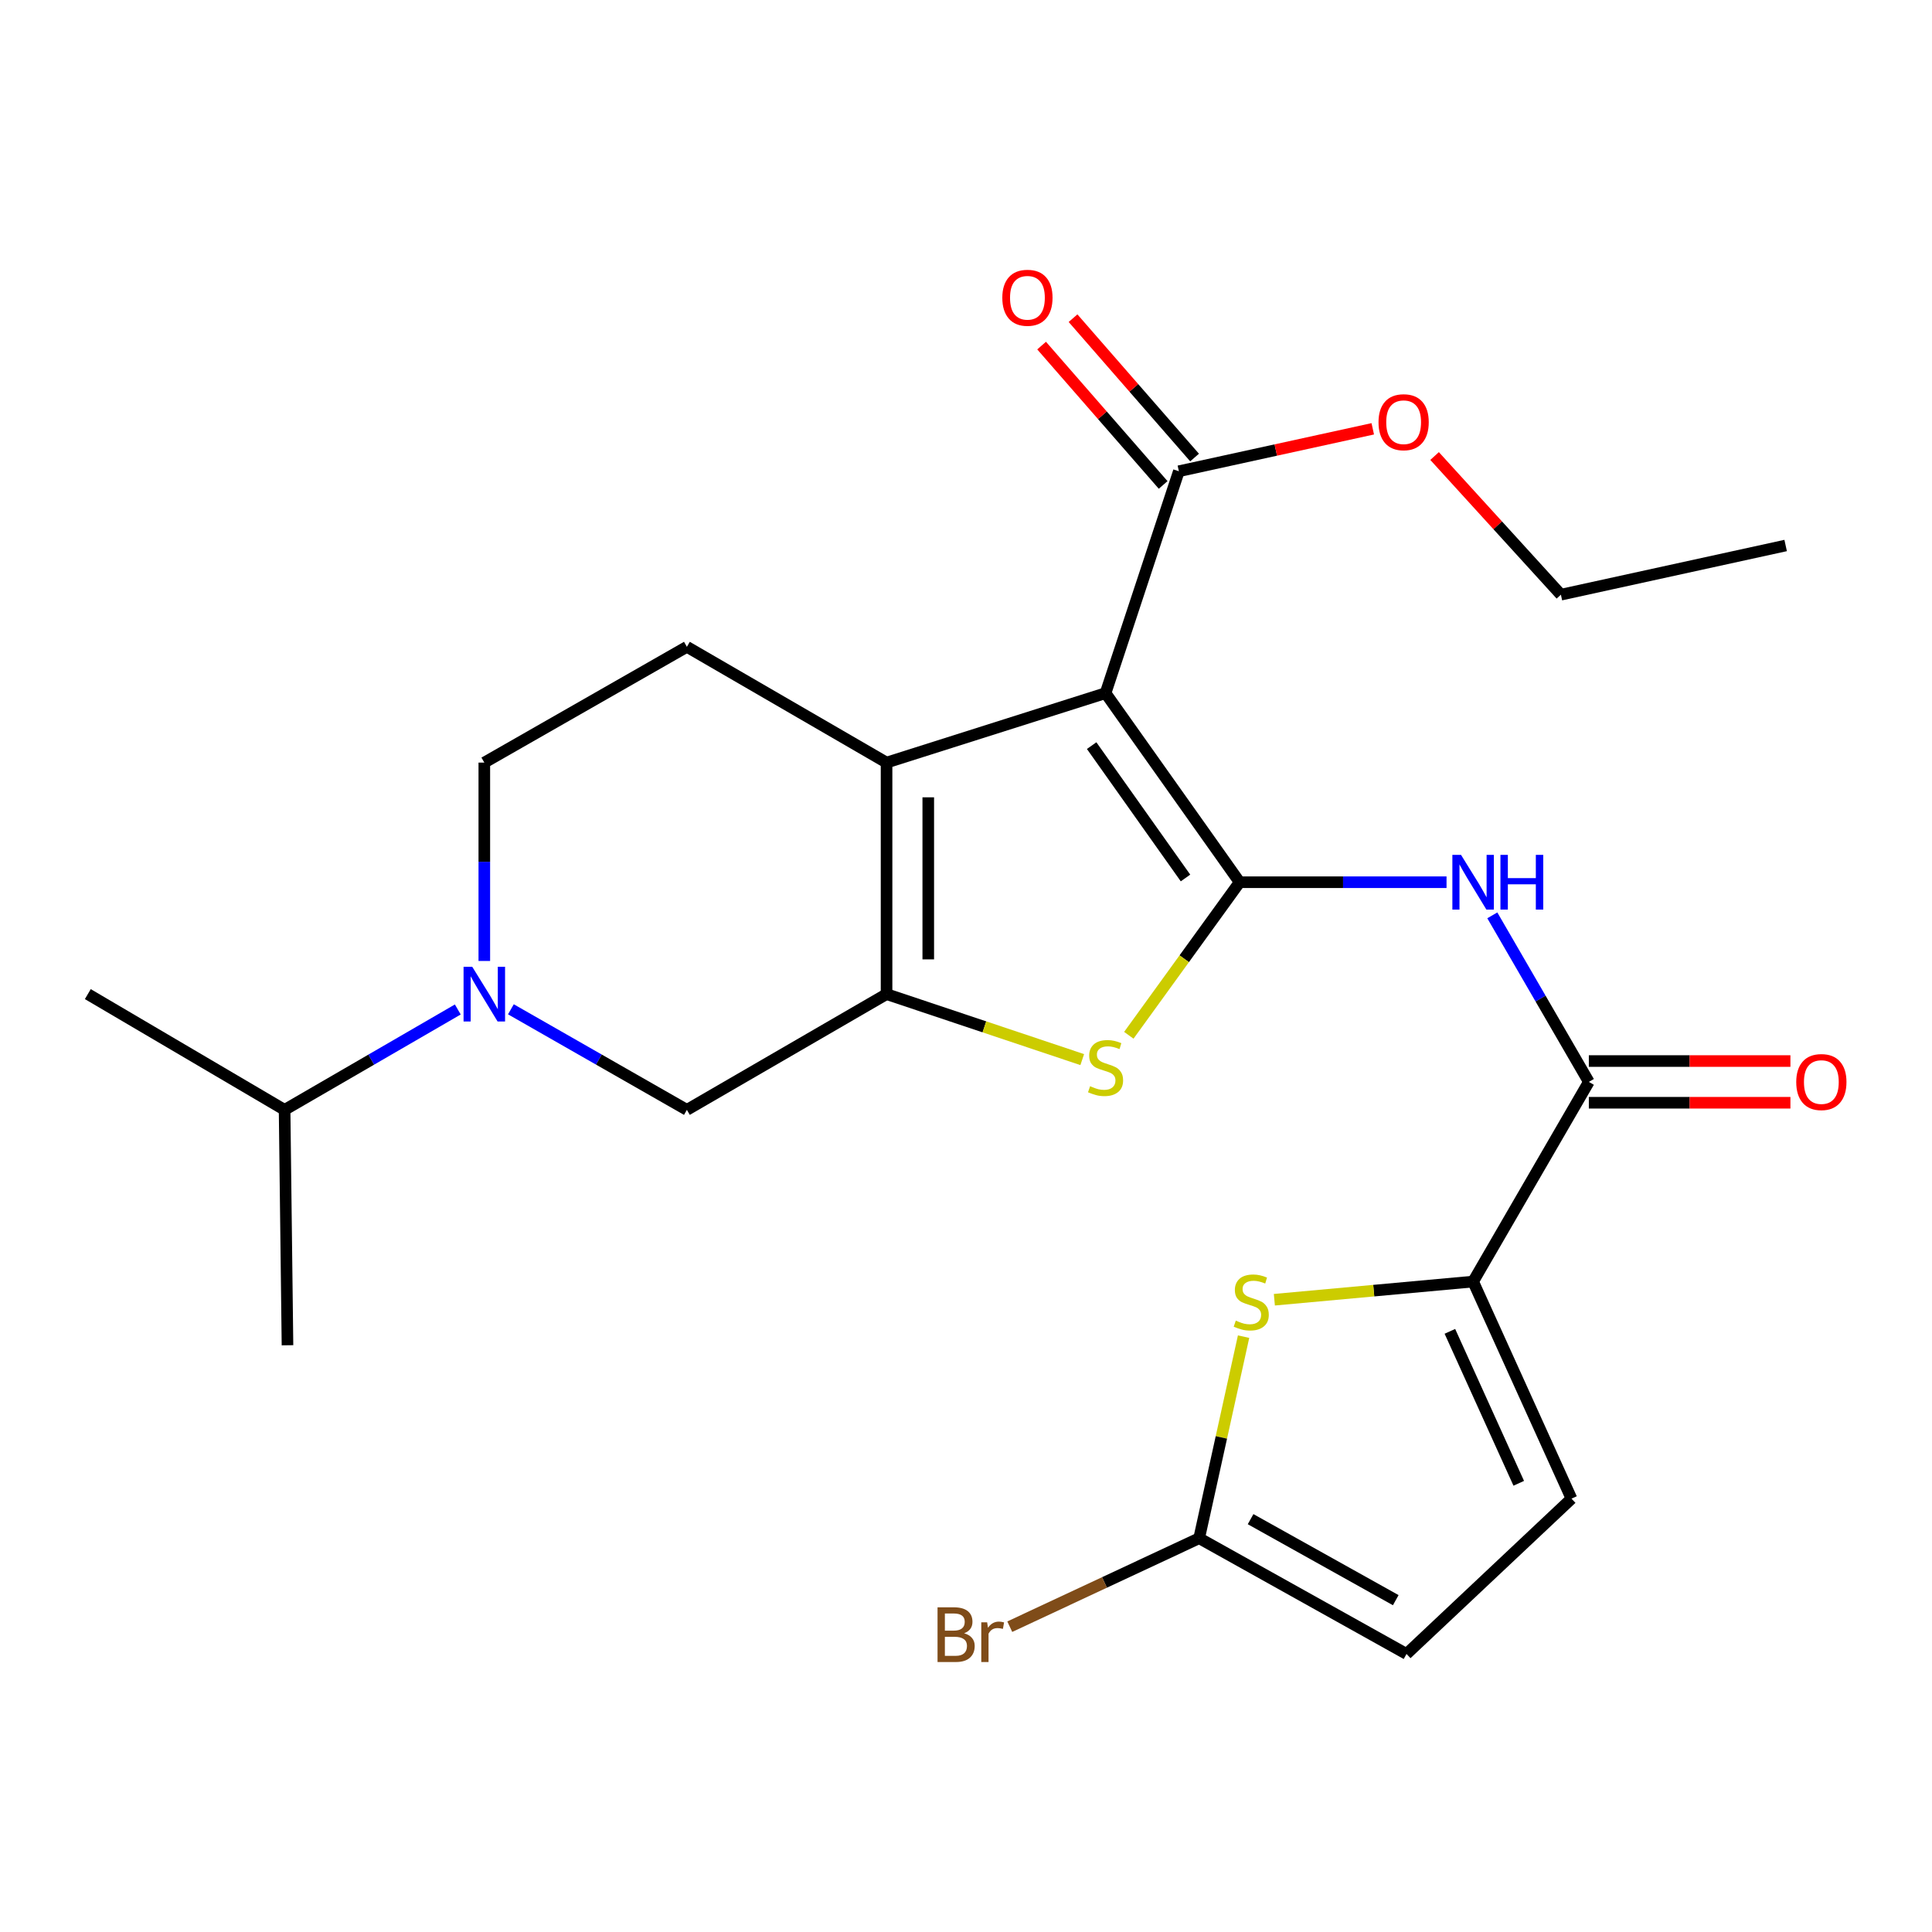 <?xml version='1.0' encoding='iso-8859-1'?>
<svg version='1.1' baseProfile='full'
              xmlns='http://www.w3.org/2000/svg'
                      xmlns:rdkit='http://www.rdkit.org/xml'
                      xmlns:xlink='http://www.w3.org/1999/xlink'
                  xml:space='preserve'
width='1000px' height='1000px' viewBox='0 0 1000 1000'>
<!-- END OF HEADER -->
<rect style='opacity:1.0;fill:#FFFFFF;stroke:none' width='1000' height='1000' x='0' y='0'> </rect>
<path class='bond-0' d='M 641.635,456.636 L 572.235,358.766' style='fill:none;fill-rule:evenodd;stroke:#000000;stroke-width:6px;stroke-linecap:butt;stroke-linejoin:miter;stroke-opacity:1' />
<path class='bond-0' d='M 613.616,454.442 L 565.036,385.933' style='fill:none;fill-rule:evenodd;stroke:#000000;stroke-width:6px;stroke-linecap:butt;stroke-linejoin:miter;stroke-opacity:1' />
<path class='bond-3' d='M 641.635,456.636 L 612.954,496.25' style='fill:none;fill-rule:evenodd;stroke:#000000;stroke-width:6px;stroke-linecap:butt;stroke-linejoin:miter;stroke-opacity:1' />
<path class='bond-3' d='M 612.954,496.25 L 584.273,535.864' style='fill:none;fill-rule:evenodd;stroke:#CCCC00;stroke-width:6px;stroke-linecap:butt;stroke-linejoin:miter;stroke-opacity:1' />
<path class='bond-4' d='M 641.635,456.636 L 695.178,456.636' style='fill:none;fill-rule:evenodd;stroke:#000000;stroke-width:6px;stroke-linecap:butt;stroke-linejoin:miter;stroke-opacity:1' />
<path class='bond-4' d='M 695.178,456.636 L 748.722,456.636' style='fill:none;fill-rule:evenodd;stroke:#0000FF;stroke-width:6px;stroke-linecap:butt;stroke-linejoin:miter;stroke-opacity:1' />
<path class='bond-2' d='M 572.235,358.766 L 458.882,394.719' style='fill:none;fill-rule:evenodd;stroke:#000000;stroke-width:6px;stroke-linecap:butt;stroke-linejoin:miter;stroke-opacity:1' />
<path class='bond-9' d='M 572.235,358.766 L 610.179,243.914' style='fill:none;fill-rule:evenodd;stroke:#000000;stroke-width:6px;stroke-linecap:butt;stroke-linejoin:miter;stroke-opacity:1' />
<path class='bond-1' d='M 458.882,514.548 L 509.524,531.5' style='fill:none;fill-rule:evenodd;stroke:#000000;stroke-width:6px;stroke-linecap:butt;stroke-linejoin:miter;stroke-opacity:1' />
<path class='bond-1' d='M 509.524,531.5 L 560.166,548.452' style='fill:none;fill-rule:evenodd;stroke:#CCCC00;stroke-width:6px;stroke-linecap:butt;stroke-linejoin:miter;stroke-opacity:1' />
<path class='bond-11' d='M 458.882,514.548 L 355.531,574.462' style='fill:none;fill-rule:evenodd;stroke:#000000;stroke-width:6px;stroke-linecap:butt;stroke-linejoin:miter;stroke-opacity:1' />
<path class='bond-25' d='M 458.882,514.548 L 458.882,394.719' style='fill:none;fill-rule:evenodd;stroke:#000000;stroke-width:6px;stroke-linecap:butt;stroke-linejoin:miter;stroke-opacity:1' />
<path class='bond-25' d='M 480.468,496.573 L 480.468,412.693' style='fill:none;fill-rule:evenodd;stroke:#000000;stroke-width:6px;stroke-linecap:butt;stroke-linejoin:miter;stroke-opacity:1' />
<path class='bond-13' d='M 458.882,394.719 L 355.531,334.793' style='fill:none;fill-rule:evenodd;stroke:#000000;stroke-width:6px;stroke-linecap:butt;stroke-linejoin:miter;stroke-opacity:1' />
<path class='bond-6' d='M 772.421,473.782 L 797.403,516.885' style='fill:none;fill-rule:evenodd;stroke:#0000FF;stroke-width:6px;stroke-linecap:butt;stroke-linejoin:miter;stroke-opacity:1' />
<path class='bond-6' d='M 797.403,516.885 L 822.385,559.987' style='fill:none;fill-rule:evenodd;stroke:#000000;stroke-width:6px;stroke-linecap:butt;stroke-linejoin:miter;stroke-opacity:1' />
<path class='bond-5' d='M 762.483,663.338 L 822.385,559.987' style='fill:none;fill-rule:evenodd;stroke:#000000;stroke-width:6px;stroke-linecap:butt;stroke-linejoin:miter;stroke-opacity:1' />
<path class='bond-7' d='M 762.483,663.338 L 711.044,668.038' style='fill:none;fill-rule:evenodd;stroke:#000000;stroke-width:6px;stroke-linecap:butt;stroke-linejoin:miter;stroke-opacity:1' />
<path class='bond-7' d='M 711.044,668.038 L 659.606,672.738' style='fill:none;fill-rule:evenodd;stroke:#CCCC00;stroke-width:6px;stroke-linecap:butt;stroke-linejoin:miter;stroke-opacity:1' />
<path class='bond-12' d='M 762.483,663.338 L 813.403,775.695' style='fill:none;fill-rule:evenodd;stroke:#000000;stroke-width:6px;stroke-linecap:butt;stroke-linejoin:miter;stroke-opacity:1' />
<path class='bond-12' d='M 750.459,689.102 L 786.103,767.752' style='fill:none;fill-rule:evenodd;stroke:#000000;stroke-width:6px;stroke-linecap:butt;stroke-linejoin:miter;stroke-opacity:1' />
<path class='bond-16' d='M 822.385,570.78 L 874.553,570.78' style='fill:none;fill-rule:evenodd;stroke:#000000;stroke-width:6px;stroke-linecap:butt;stroke-linejoin:miter;stroke-opacity:1' />
<path class='bond-16' d='M 874.553,570.78 L 926.721,570.78' style='fill:none;fill-rule:evenodd;stroke:#FF0000;stroke-width:6px;stroke-linecap:butt;stroke-linejoin:miter;stroke-opacity:1' />
<path class='bond-16' d='M 822.385,549.194 L 874.553,549.194' style='fill:none;fill-rule:evenodd;stroke:#000000;stroke-width:6px;stroke-linecap:butt;stroke-linejoin:miter;stroke-opacity:1' />
<path class='bond-16' d='M 874.553,549.194 L 926.721,549.194' style='fill:none;fill-rule:evenodd;stroke:#FF0000;stroke-width:6px;stroke-linecap:butt;stroke-linejoin:miter;stroke-opacity:1' />
<path class='bond-10' d='M 643.674,691.843 L 632.179,744.011' style='fill:none;fill-rule:evenodd;stroke:#CCCC00;stroke-width:6px;stroke-linecap:butt;stroke-linejoin:miter;stroke-opacity:1' />
<path class='bond-10' d='M 632.179,744.011 L 620.684,796.178' style='fill:none;fill-rule:evenodd;stroke:#000000;stroke-width:6px;stroke-linecap:butt;stroke-linejoin:miter;stroke-opacity:1' />
<path class='bond-8' d='M 264.44,522.41 L 309.986,548.436' style='fill:none;fill-rule:evenodd;stroke:#0000FF;stroke-width:6px;stroke-linecap:butt;stroke-linejoin:miter;stroke-opacity:1' />
<path class='bond-8' d='M 309.986,548.436 L 355.531,574.462' style='fill:none;fill-rule:evenodd;stroke:#000000;stroke-width:6px;stroke-linecap:butt;stroke-linejoin:miter;stroke-opacity:1' />
<path class='bond-18' d='M 236.954,522.504 L 192.13,548.483' style='fill:none;fill-rule:evenodd;stroke:#0000FF;stroke-width:6px;stroke-linecap:butt;stroke-linejoin:miter;stroke-opacity:1' />
<path class='bond-18' d='M 192.13,548.483 L 147.306,574.462' style='fill:none;fill-rule:evenodd;stroke:#000000;stroke-width:6px;stroke-linecap:butt;stroke-linejoin:miter;stroke-opacity:1' />
<path class='bond-26' d='M 250.681,497.392 L 250.681,446.055' style='fill:none;fill-rule:evenodd;stroke:#0000FF;stroke-width:6px;stroke-linecap:butt;stroke-linejoin:miter;stroke-opacity:1' />
<path class='bond-26' d='M 250.681,446.055 L 250.681,394.719' style='fill:none;fill-rule:evenodd;stroke:#000000;stroke-width:6px;stroke-linecap:butt;stroke-linejoin:miter;stroke-opacity:1' />
<path class='bond-17' d='M 618.313,236.82 L 586.858,200.755' style='fill:none;fill-rule:evenodd;stroke:#000000;stroke-width:6px;stroke-linecap:butt;stroke-linejoin:miter;stroke-opacity:1' />
<path class='bond-17' d='M 586.858,200.755 L 555.404,164.69' style='fill:none;fill-rule:evenodd;stroke:#FF0000;stroke-width:6px;stroke-linecap:butt;stroke-linejoin:miter;stroke-opacity:1' />
<path class='bond-17' d='M 602.045,251.008 L 570.59,214.943' style='fill:none;fill-rule:evenodd;stroke:#000000;stroke-width:6px;stroke-linecap:butt;stroke-linejoin:miter;stroke-opacity:1' />
<path class='bond-17' d='M 570.59,214.943 L 539.135,178.878' style='fill:none;fill-rule:evenodd;stroke:#FF0000;stroke-width:6px;stroke-linecap:butt;stroke-linejoin:miter;stroke-opacity:1' />
<path class='bond-20' d='M 610.179,243.914 L 660.359,232.932' style='fill:none;fill-rule:evenodd;stroke:#000000;stroke-width:6px;stroke-linecap:butt;stroke-linejoin:miter;stroke-opacity:1' />
<path class='bond-20' d='M 660.359,232.932 L 710.54,221.951' style='fill:none;fill-rule:evenodd;stroke:#FF0000;stroke-width:6px;stroke-linecap:butt;stroke-linejoin:miter;stroke-opacity:1' />
<path class='bond-19' d='M 620.684,796.178 L 571.67,819.074' style='fill:none;fill-rule:evenodd;stroke:#000000;stroke-width:6px;stroke-linecap:butt;stroke-linejoin:miter;stroke-opacity:1' />
<path class='bond-19' d='M 571.67,819.074 L 522.657,841.969' style='fill:none;fill-rule:evenodd;stroke:#7F4C19;stroke-width:6px;stroke-linecap:butt;stroke-linejoin:miter;stroke-opacity:1' />
<path class='bond-27' d='M 620.684,796.178 L 728.017,856.08' style='fill:none;fill-rule:evenodd;stroke:#000000;stroke-width:6px;stroke-linecap:butt;stroke-linejoin:miter;stroke-opacity:1' />
<path class='bond-27' d='M 647.304,786.314 L 722.437,828.246' style='fill:none;fill-rule:evenodd;stroke:#000000;stroke-width:6px;stroke-linecap:butt;stroke-linejoin:miter;stroke-opacity:1' />
<path class='bond-14' d='M 813.403,775.695 L 728.017,856.08' style='fill:none;fill-rule:evenodd;stroke:#000000;stroke-width:6px;stroke-linecap:butt;stroke-linejoin:miter;stroke-opacity:1' />
<path class='bond-15' d='M 355.531,334.793 L 250.681,394.719' style='fill:none;fill-rule:evenodd;stroke:#000000;stroke-width:6px;stroke-linecap:butt;stroke-linejoin:miter;stroke-opacity:1' />
<path class='bond-21' d='M 147.306,574.462 L 148.805,696.305' style='fill:none;fill-rule:evenodd;stroke:#000000;stroke-width:6px;stroke-linecap:butt;stroke-linejoin:miter;stroke-opacity:1' />
<path class='bond-22' d='M 147.306,574.462 L 45.455,514.548' style='fill:none;fill-rule:evenodd;stroke:#000000;stroke-width:6px;stroke-linecap:butt;stroke-linejoin:miter;stroke-opacity:1' />
<path class='bond-23' d='M 742.539,236.041 L 775.231,271.925' style='fill:none;fill-rule:evenodd;stroke:#FF0000;stroke-width:6px;stroke-linecap:butt;stroke-linejoin:miter;stroke-opacity:1' />
<path class='bond-23' d='M 775.231,271.925 L 807.922,307.81' style='fill:none;fill-rule:evenodd;stroke:#000000;stroke-width:6px;stroke-linecap:butt;stroke-linejoin:miter;stroke-opacity:1' />
<path class='bond-24' d='M 807.922,307.81 L 924.249,282.35' style='fill:none;fill-rule:evenodd;stroke:#000000;stroke-width:6px;stroke-linecap:butt;stroke-linejoin:miter;stroke-opacity:1' />
<path  class='atom-4' d='M 564.235 562.212
Q 564.555 562.332, 565.875 562.892
Q 567.195 563.452, 568.635 563.812
Q 570.115 564.132, 571.555 564.132
Q 574.235 564.132, 575.795 562.852
Q 577.355 561.532, 577.355 559.252
Q 577.355 557.692, 576.555 556.732
Q 575.795 555.772, 574.595 555.252
Q 573.395 554.732, 571.395 554.132
Q 568.875 553.372, 567.355 552.652
Q 565.875 551.932, 564.795 550.412
Q 563.755 548.892, 563.755 546.332
Q 563.755 542.772, 566.155 540.572
Q 568.595 538.372, 573.395 538.372
Q 576.675 538.372, 580.395 539.932
L 579.475 543.012
Q 576.075 541.612, 573.515 541.612
Q 570.755 541.612, 569.235 542.772
Q 567.715 543.892, 567.755 545.852
Q 567.755 547.372, 568.515 548.292
Q 569.315 549.212, 570.435 549.732
Q 571.595 550.252, 573.515 550.852
Q 576.075 551.652, 577.595 552.452
Q 579.115 553.252, 580.195 554.892
Q 581.315 556.492, 581.315 559.252
Q 581.315 563.172, 578.675 565.292
Q 576.075 567.372, 571.715 567.372
Q 569.195 567.372, 567.275 566.812
Q 565.395 566.292, 563.155 565.372
L 564.235 562.212
' fill='#CCCC00'/>
<path  class='atom-5' d='M 756.223 442.476
L 765.503 457.476
Q 766.423 458.956, 767.903 461.636
Q 769.383 464.316, 769.463 464.476
L 769.463 442.476
L 773.223 442.476
L 773.223 470.796
L 769.343 470.796
L 759.383 454.396
Q 758.223 452.476, 756.983 450.276
Q 755.783 448.076, 755.423 447.396
L 755.423 470.796
L 751.743 470.796
L 751.743 442.476
L 756.223 442.476
' fill='#0000FF'/>
<path  class='atom-5' d='M 776.623 442.476
L 780.463 442.476
L 780.463 454.516
L 794.943 454.516
L 794.943 442.476
L 798.783 442.476
L 798.783 470.796
L 794.943 470.796
L 794.943 457.716
L 780.463 457.716
L 780.463 470.796
L 776.623 470.796
L 776.623 442.476
' fill='#0000FF'/>
<path  class='atom-8' d='M 639.643 683.551
Q 639.963 683.671, 641.283 684.231
Q 642.603 684.791, 644.043 685.151
Q 645.523 685.471, 646.963 685.471
Q 649.643 685.471, 651.203 684.191
Q 652.763 682.871, 652.763 680.591
Q 652.763 679.031, 651.963 678.071
Q 651.203 677.111, 650.003 676.591
Q 648.803 676.071, 646.803 675.471
Q 644.283 674.711, 642.763 673.991
Q 641.283 673.271, 640.203 671.751
Q 639.163 670.231, 639.163 667.671
Q 639.163 664.111, 641.563 661.911
Q 644.003 659.711, 648.803 659.711
Q 652.083 659.711, 655.803 661.271
L 654.883 664.351
Q 651.483 662.951, 648.923 662.951
Q 646.163 662.951, 644.643 664.111
Q 643.123 665.231, 643.163 667.191
Q 643.163 668.711, 643.923 669.631
Q 644.723 670.551, 645.843 671.071
Q 647.003 671.591, 648.923 672.191
Q 651.483 672.991, 653.003 673.791
Q 654.523 674.591, 655.603 676.231
Q 656.723 677.831, 656.723 680.591
Q 656.723 684.511, 654.083 686.631
Q 651.483 688.711, 647.123 688.711
Q 644.603 688.711, 642.683 688.151
Q 640.803 687.631, 638.563 686.711
L 639.643 683.551
' fill='#CCCC00'/>
<path  class='atom-9' d='M 244.421 500.388
L 253.701 515.388
Q 254.621 516.868, 256.101 519.548
Q 257.581 522.228, 257.661 522.388
L 257.661 500.388
L 261.421 500.388
L 261.421 528.708
L 257.541 528.708
L 247.581 512.308
Q 246.421 510.388, 245.181 508.188
Q 243.981 505.988, 243.621 505.308
L 243.621 528.708
L 239.941 528.708
L 239.941 500.388
L 244.421 500.388
' fill='#0000FF'/>
<path  class='atom-17' d='M 929.729 560.067
Q 929.729 553.267, 933.089 549.467
Q 936.449 545.667, 942.729 545.667
Q 949.009 545.667, 952.369 549.467
Q 955.729 553.267, 955.729 560.067
Q 955.729 566.947, 952.329 570.867
Q 948.929 574.747, 942.729 574.747
Q 936.489 574.747, 933.089 570.867
Q 929.729 566.987, 929.729 560.067
M 942.729 571.547
Q 947.049 571.547, 949.369 568.667
Q 951.729 565.747, 951.729 560.067
Q 951.729 554.507, 949.369 551.707
Q 947.049 548.867, 942.729 548.867
Q 938.409 548.867, 936.049 551.667
Q 933.729 554.467, 933.729 560.067
Q 933.729 565.787, 936.049 568.667
Q 938.409 571.547, 942.729 571.547
' fill='#FF0000'/>
<path  class='atom-18' d='M 518.796 154.123
Q 518.796 147.323, 522.156 143.523
Q 525.516 139.723, 531.796 139.723
Q 538.076 139.723, 541.436 143.523
Q 544.796 147.323, 544.796 154.123
Q 544.796 161.003, 541.396 164.923
Q 537.996 168.803, 531.796 168.803
Q 525.556 168.803, 522.156 164.923
Q 518.796 161.043, 518.796 154.123
M 531.796 165.603
Q 536.116 165.603, 538.436 162.723
Q 540.796 159.803, 540.796 154.123
Q 540.796 148.563, 538.436 145.763
Q 536.116 142.923, 531.796 142.923
Q 527.476 142.923, 525.116 145.723
Q 522.796 148.523, 522.796 154.123
Q 522.796 159.843, 525.116 162.723
Q 527.476 165.603, 531.796 165.603
' fill='#FF0000'/>
<path  class='atom-20' d='M 499.027 845.383
Q 501.747 846.143, 503.107 847.823
Q 504.507 849.463, 504.507 851.903
Q 504.507 855.823, 501.987 858.063
Q 499.507 860.263, 494.787 860.263
L 485.267 860.263
L 485.267 831.943
L 493.627 831.943
Q 498.467 831.943, 500.907 833.903
Q 503.347 835.863, 503.347 839.463
Q 503.347 843.743, 499.027 845.383
M 489.067 835.143
L 489.067 844.023
L 493.627 844.023
Q 496.427 844.023, 497.867 842.903
Q 499.347 841.743, 499.347 839.463
Q 499.347 835.143, 493.627 835.143
L 489.067 835.143
M 494.787 857.063
Q 497.547 857.063, 499.027 855.743
Q 500.507 854.423, 500.507 851.903
Q 500.507 849.583, 498.867 848.423
Q 497.267 847.223, 494.187 847.223
L 489.067 847.223
L 489.067 857.063
L 494.787 857.063
' fill='#7F4C19'/>
<path  class='atom-20' d='M 510.947 839.703
L 511.387 842.543
Q 513.547 839.343, 517.067 839.343
Q 518.187 839.343, 519.707 839.743
L 519.107 843.103
Q 517.387 842.703, 516.427 842.703
Q 514.747 842.703, 513.627 843.383
Q 512.547 844.023, 511.667 845.583
L 511.667 860.263
L 507.907 860.263
L 507.907 839.703
L 510.947 839.703
' fill='#7F4C19'/>
<path  class='atom-21' d='M 713.517 218.534
Q 713.517 211.734, 716.877 207.934
Q 720.237 204.134, 726.517 204.134
Q 732.797 204.134, 736.157 207.934
Q 739.517 211.734, 739.517 218.534
Q 739.517 225.414, 736.117 229.334
Q 732.717 233.214, 726.517 233.214
Q 720.277 233.214, 716.877 229.334
Q 713.517 225.454, 713.517 218.534
M 726.517 230.014
Q 730.837 230.014, 733.157 227.134
Q 735.517 224.214, 735.517 218.534
Q 735.517 212.974, 733.157 210.174
Q 730.837 207.334, 726.517 207.334
Q 722.197 207.334, 719.837 210.134
Q 717.517 212.934, 717.517 218.534
Q 717.517 224.254, 719.837 227.134
Q 722.197 230.014, 726.517 230.014
' fill='#FF0000'/>
</svg>
